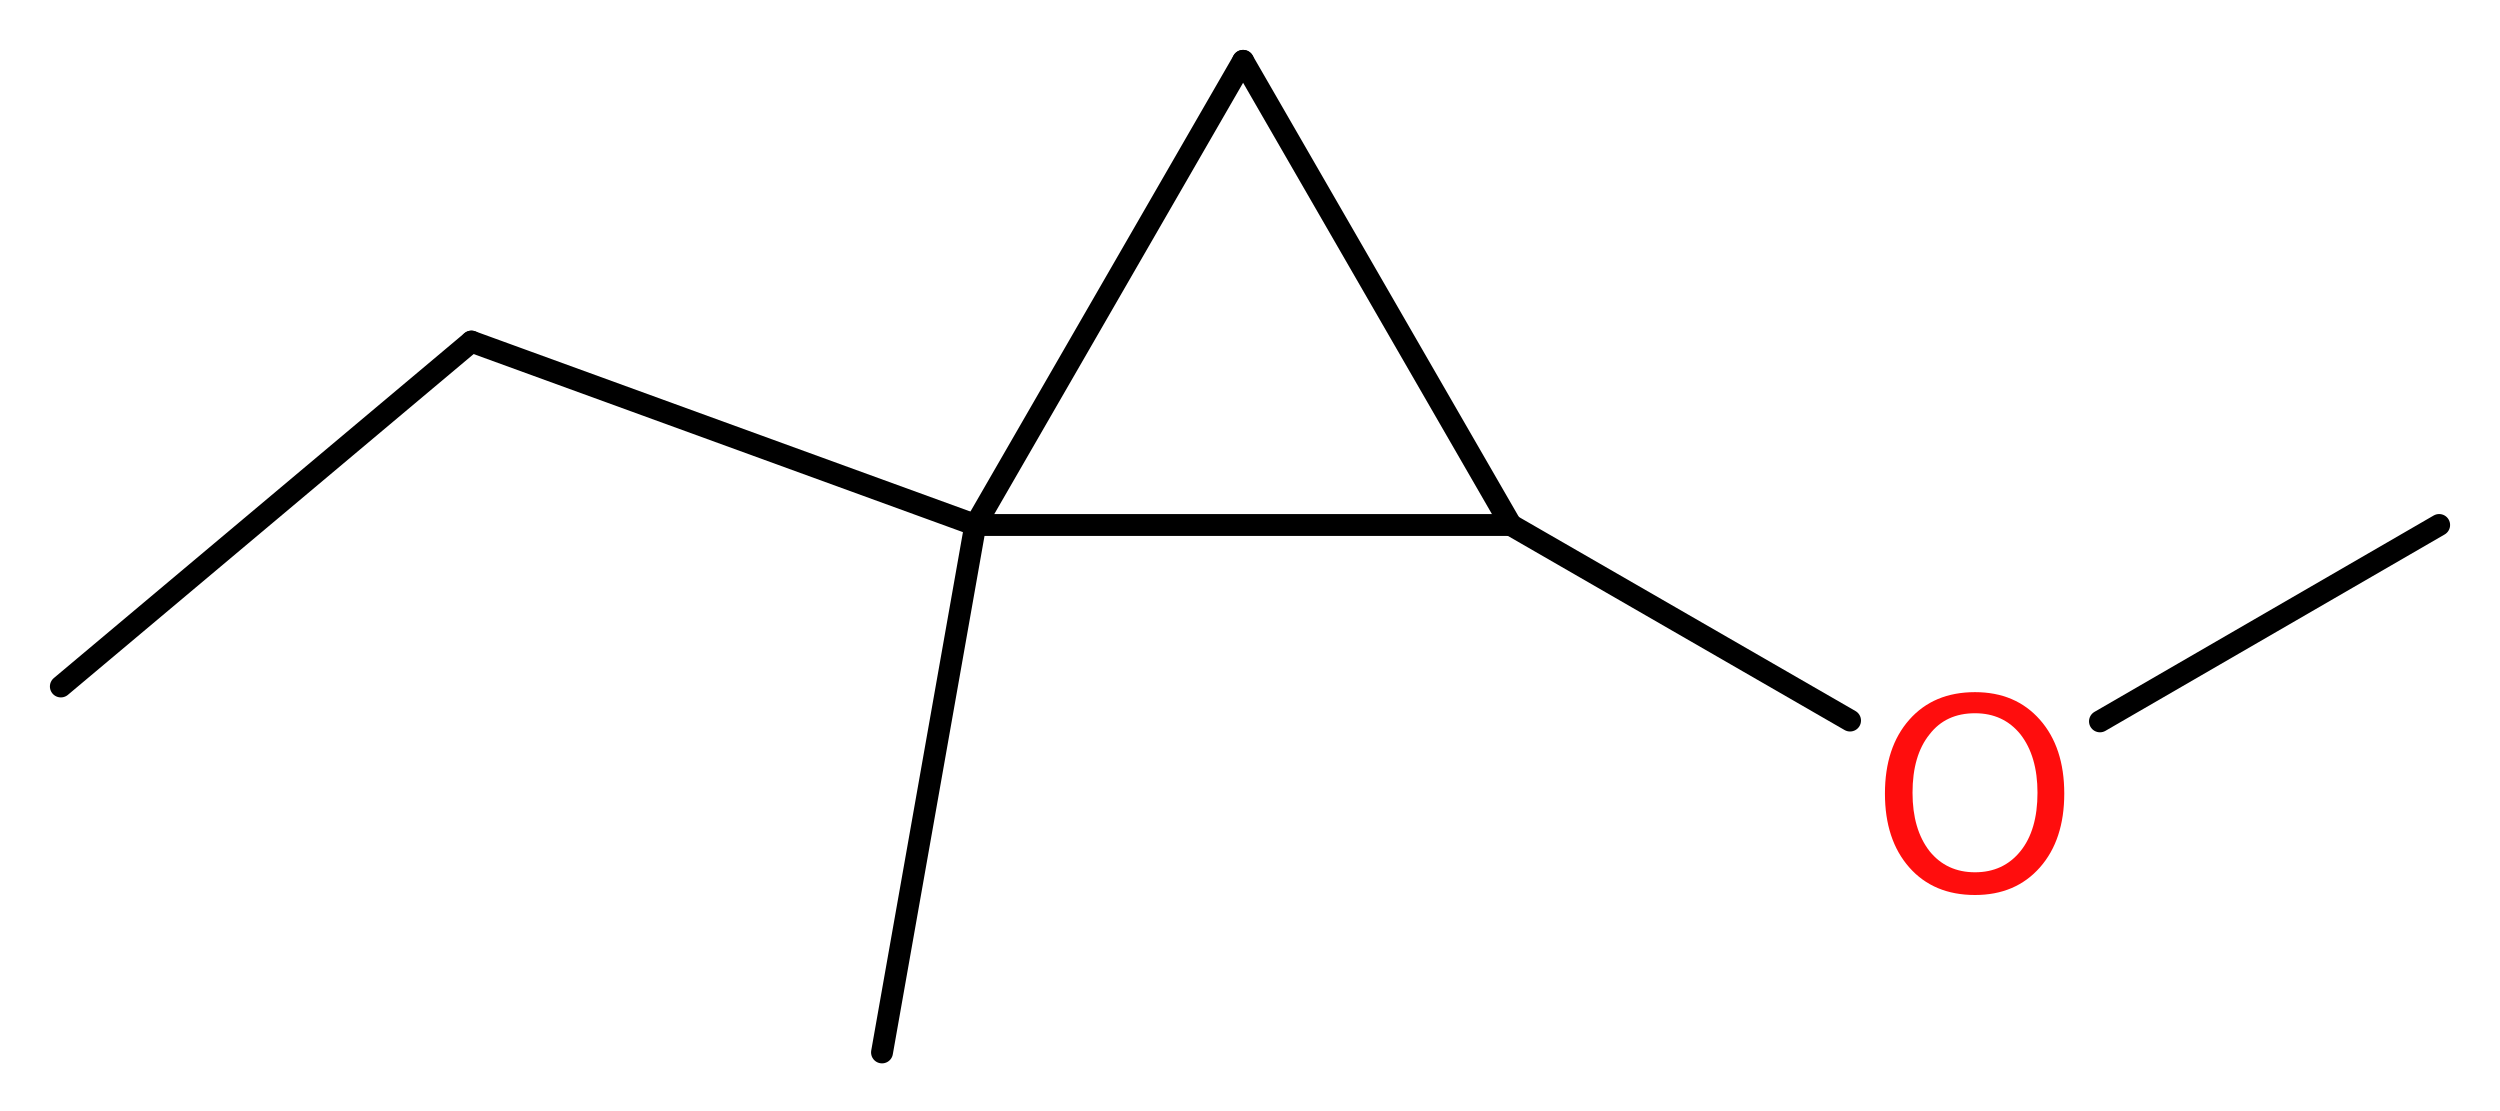 <?xml version='1.0' encoding='UTF-8'?>
<!DOCTYPE svg PUBLIC "-//W3C//DTD SVG 1.1//EN" "http://www.w3.org/Graphics/SVG/1.1/DTD/svg11.dtd">
<svg version='1.2' xmlns='http://www.w3.org/2000/svg' xmlns:xlink='http://www.w3.org/1999/xlink' width='30.81mm' height='13.69mm' viewBox='0 0 30.81 13.69'>
  <desc>Generated by the Chemistry Development Kit (http://github.com/cdk)</desc>
  <g stroke-linecap='round' stroke-linejoin='round' stroke='#000000' stroke-width='.27' fill='#FF0D0D'>
    <rect x='.0' y='.0' width='31.0' height='14.0' fill='#FFFFFF' stroke='none'/>
    <g id='mol1' class='mol'>
      <line id='mol1bnd1' class='bond' x1='.75' y1='8.46' x2='5.81' y2='4.21'/>
      <line id='mol1bnd2' class='bond' x1='5.81' y1='4.21' x2='12.02' y2='6.47'/>
      <line id='mol1bnd3' class='bond' x1='12.02' y1='6.47' x2='10.87' y2='12.97'/>
      <line id='mol1bnd4' class='bond' x1='12.02' y1='6.47' x2='15.32' y2='.75'/>
      <line id='mol1bnd5' class='bond' x1='15.32' y1='.75' x2='18.62' y2='6.47'/>
      <line id='mol1bnd6' class='bond' x1='12.02' y1='6.47' x2='18.62' y2='6.47'/>
      <line id='mol1bnd7' class='bond' x1='18.62' y1='6.47' x2='22.8' y2='8.88'/>
      <line id='mol1bnd8' class='bond' x1='25.88' y1='8.89' x2='30.06' y2='6.47'/>
      <path id='mol1atm7' class='atom' d='M24.34 8.79q-.36 .0 -.56 .26q-.21 .26 -.21 .72q.0 .45 .21 .72q.21 .26 .56 .26q.35 .0 .56 -.26q.21 -.26 .21 -.72q.0 -.45 -.21 -.72q-.21 -.26 -.56 -.26zM24.34 8.53q.5 .0 .8 .34q.3 .34 .3 .91q.0 .57 -.3 .91q-.3 .34 -.8 .34q-.51 .0 -.81 -.34q-.3 -.34 -.3 -.91q.0 -.57 .3 -.91q.3 -.34 .81 -.34z' stroke='none'/>
    </g>
  </g>
</svg>
